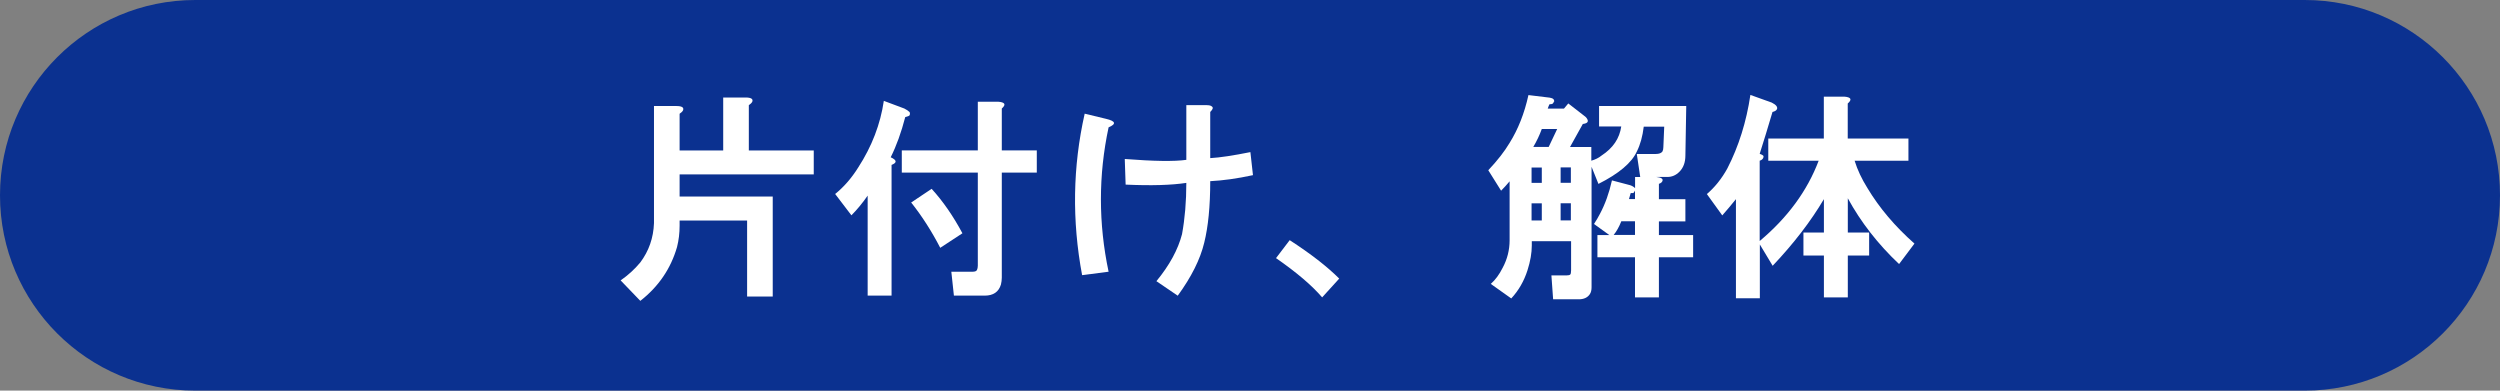 <?xml version="1.0" encoding="UTF-8"?><svg id="_イヤー_2" xmlns="http://www.w3.org/2000/svg" viewBox="0 0 320 50"><rect x="0" y="0" width="320" height="50" fill="#808080" stroke="none"/><defs><style>.cls-1{fill:#fff;}.cls-2{fill:#0b3190;}</style></defs><g id="_イヤー_1-2"><g id="b"><g id="c"><path class="cls-2" d="M25,0H295c13.81,0,25,11.19,25,25h0c0,13.81-11.19,25-25,25H25C11.19,50,0,38.81,0,25H0C0,11.19,11.19,0,25,0Z"/></g><g><path class="cls-1" d="M96.29,13.02c-.07,.15-.22,.29-.44,.44v5.8h8.31v3.06h-17.17v2.84h11.92v12.8h-3.28v-9.73h-8.64v.66c0,.95-.11,1.86-.33,2.73-.8,2.77-2.37,5.07-4.7,6.89l-2.52-2.62c.95-.66,1.79-1.42,2.52-2.3,1.09-1.46,1.68-3.13,1.75-5.03V13.57h2.84c.73,0,1.02,.18,.88,.55-.07,.15-.22,.29-.44,.44v4.7h5.58v-6.78h2.84c.73,0,1.02,.18,.88,.55Z"/><path class="cls-1" d="M116.42,14.33c.07,.15,.07,.29,0,.44-.07,.07-.26,.15-.55,.22-.51,1.97-1.13,3.68-1.86,5.14,.8,.37,.84,.69,.11,.98v16.73h-3.06v-12.8c-.66,.95-1.35,1.79-2.08,2.52l-2.08-2.73c1.09-.88,2.08-2,2.95-3.39,1.75-2.7,2.84-5.54,3.28-8.53l2.62,.98c.29,.15,.51,.29,.66,.44Zm11.81-.44v5.36h4.48v2.84h-4.48v13.45c0,.29-.04,.58-.11,.88-.29,.95-.98,1.42-2.08,1.42h-3.94l-.33-3.06h2.73c.29,0,.47-.07,.55-.22,.07-.15,.11-.33,.11-.55v-11.92h-9.73v-2.84h9.73v-6.23h2.62c.88,.07,1.02,.37,.44,.88Zm-7.88,17.83c-1.09-2.11-2.33-4.05-3.72-5.8l2.62-1.75c1.46,1.6,2.77,3.5,3.94,5.69l-2.84,1.86Z"/><path class="cls-1" d="M141.9,16.3c-1.31,6.12-1.31,12.29,0,18.48l-3.39,.44c-1.31-7-1.2-13.89,.33-20.67l2.73,.66c1.24,.29,1.35,.66,.33,1.09Zm13.34-2.52c0,.15-.11,.33-.33,.55v5.91c1.24-.07,2.95-.33,5.14-.77l.33,2.95c-2.04,.44-3.87,.69-5.47,.77,0,3.21-.26,5.83-.77,7.88-.51,2.12-1.64,4.38-3.39,6.78l-2.73-1.86c1.68-2.04,2.77-4.05,3.28-6.02,.36-1.97,.55-4.16,.55-6.56-1.9,.29-4.48,.37-7.77,.22l-.11-3.28c3.72,.29,6.34,.33,7.88,.11v-7h2.62c.44,0,.69,.11,.77,.33Z"/><path class="cls-1" d="M169.24,38.07c-1.31-1.53-3.28-3.21-5.91-5.03l1.75-2.3c2.7,1.75,4.81,3.39,6.34,4.92l-2.19,2.41Z"/><path class="cls-1" d="M198.88,13.02c0,.07-.04,.15-.11,.22-.07,.07-.22,.11-.44,.11-.07,.15-.15,.33-.22,.55h2.08l.55-.66,1.97,1.53c.22,.15,.36,.29,.44,.44,.22,.37,.04,.58-.55,.66l-1.64,2.95h2.73v1.75c.51-.15,.95-.36,1.31-.66,1.46-.95,2.3-2.19,2.52-3.72h-2.84v-2.62h11.16l-.11,6.34c0,.88-.26,1.57-.77,2.08-.44,.44-.95,.66-1.53,.66h-1.42c.66,.07,.91,.26,.77,.55-.07,.15-.22,.26-.44,.33v1.97h3.39v2.84h-3.39v1.75h4.38v2.84h-4.38v5.14h-3.06v-5.14h-4.81v-2.84h1.53l-1.97-1.42c.29-.44,.55-.88,.77-1.31,.66-1.24,1.17-2.66,1.53-4.27l2.08,.55c.36,.07,.66,.22,.88,.44v-1.42h.66l-.44-2.95h2.41c.44,0,.73-.11,.88-.33,.07-.15,.11-.33,.11-.55l.11-2.62h-2.62c-.15,1.24-.44,2.3-.88,3.17-.66,1.46-2.3,2.84-4.92,4.16l-.88-2.19v15.42c0,.36-.07,.66-.22,.88-.29,.44-.77,.66-1.42,.66h-3.28l-.22-3.06h1.97c.22,0,.36-.04,.44-.11,.07-.07,.11-.25,.11-.55v-3.72h-5.03v.55c0,.95-.18,2.01-.55,3.17-.44,1.38-1.13,2.59-2.08,3.61l-2.62-1.86c.58-.51,1.09-1.2,1.53-2.08,.58-1.09,.88-2.26,.88-3.5v-7.55c-.37,.44-.73,.84-1.09,1.2l-1.64-2.62c1.17-1.24,2.08-2.41,2.73-3.5,1.09-1.75,1.9-3.79,2.41-6.12l2.73,.33c.44,.07,.62,.26,.55,.55Zm-2.84,8.42v1.97h1.31v-1.97h-1.31Zm0,4.59v2.19h1.31v-2.19h-1.31Zm1.31-9.52c-.29,.8-.66,1.57-1.09,2.3h1.97l1.09-2.3h-1.97Zm2.41,4.92v1.97h1.31v-1.97h-1.31Zm0,4.59v2.19h1.31v-2.19h-1.31Zm7.77,2.3c-.29,.73-.62,1.31-.98,1.75h2.73v-1.75h-1.75Zm1.53-3.61h-.33c-.07,.22-.15,.48-.22,.77h.77v-1.09c-.07,.15-.15,.26-.22,.33Z"/><path class="cls-1" d="M227.43,14c-.07,.15-.26,.26-.55,.33-.58,1.97-1.13,3.76-1.64,5.36,.22,.07,.36,.15,.44,.22,.07,.07,.07,.18,0,.33-.07,.15-.22,.26-.44,.33v10.28c3.57-2.99,6.09-6.42,7.55-10.28h-6.45v-2.84h7.11v-5.36h2.62c.88,.07,1.02,.37,.44,.88v4.48h7.77v2.84h-6.89c.36,1.17,.91,2.33,1.64,3.5,1.53,2.55,3.54,4.92,6.02,7.11l-1.97,2.62c-2.7-2.55-4.89-5.36-6.56-8.42v4.38h2.73v2.95h-2.73v5.36h-3.06v-5.36h-2.62v-2.95h2.62v-4.27c-1.68,2.84-3.87,5.69-6.56,8.53l-1.64-2.73v6.89h-3.06v-12.69c-.58,.73-1.17,1.42-1.75,2.08l-1.97-2.73c1.02-.88,1.9-1.97,2.62-3.28,1.46-2.84,2.44-5.98,2.95-9.41l2.73,.98c.58,.29,.8,.58,.66,.88Z"/></g></g></g></svg>